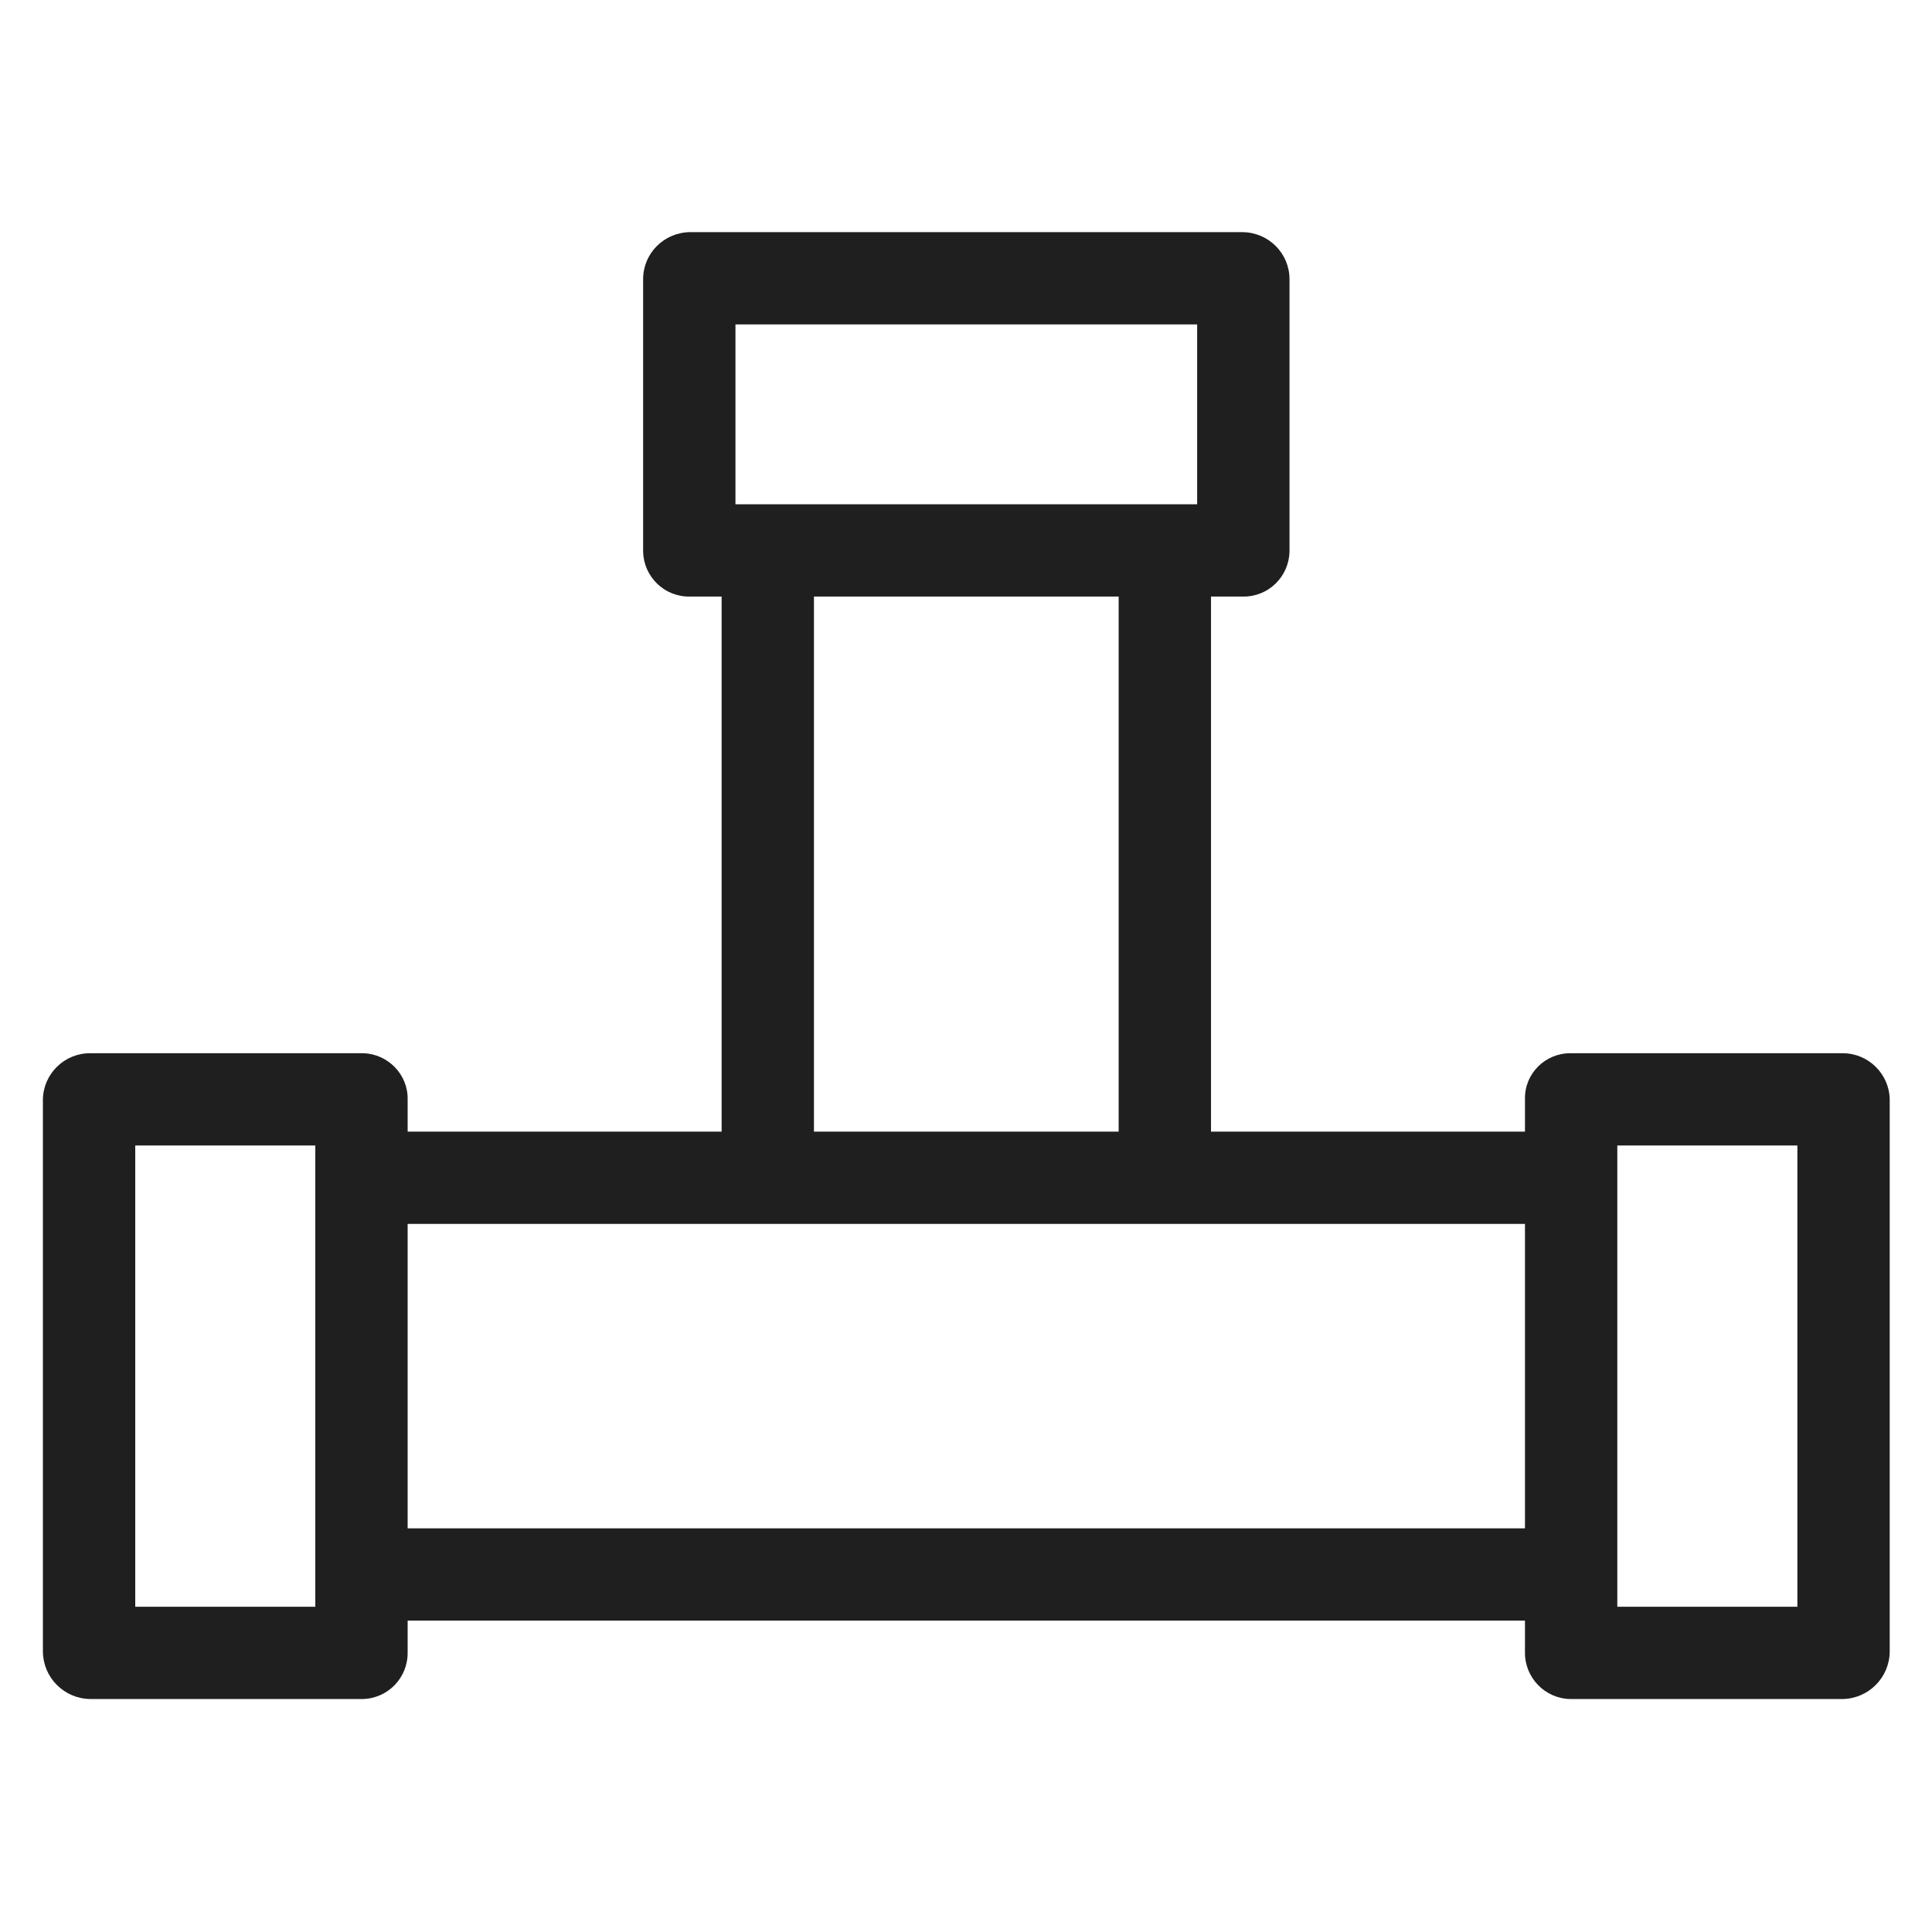 <svg xmlns="http://www.w3.org/2000/svg" xmlns:xlink="http://www.w3.org/1999/xlink" width="1080" viewBox="0 0 810 810" height="1080" preserveAspectRatio="xMidYMid meet"><defs><clipPath id="c10dd37c56"><path d="M 17.379 97.328 L 792.879 97.328 L 792.879 712.328 L 17.379 712.328 Z M 17.379 97.328 " clip-rule="nonzero"></path></clipPath></defs><g clip-path="url(#c10dd37c56)"><path fill="#1f1f1f" d="M 772.527 441.57 L 658.32 441.57 C 647.867 441.57 639.152 450.078 639.352 460.723 L 639.352 474.453 L 507.719 474.453 L 507.719 250.109 L 521.082 250.109 C 531.727 250.297 540.441 241.789 540.629 231.156 L 540.629 117.055 C 540.629 106.223 531.914 97.516 521.082 97.328 L 289.176 97.328 C 278.344 97.516 269.633 106.223 269.633 117.055 L 269.633 231.156 C 269.82 241.789 278.535 250.297 289.176 250.109 L 302.543 250.109 L 302.543 474.453 L 170.906 474.453 L 170.906 460.91 C 171.105 450.465 162.59 441.77 152.137 441.57 L 37.734 441.57 C 26.895 441.57 18.18 450.277 17.988 460.91 L 17.988 692.598 C 18.18 703.43 26.895 712.137 37.734 712.324 L 151.938 712.324 C 162.59 712.137 171.105 703.43 170.906 692.598 L 170.906 679.453 L 639.352 679.453 L 639.352 692.598 C 639.152 703.242 647.668 712.137 658.32 712.324 L 772.527 712.324 C 783.367 712.137 792.082 703.43 792.27 692.598 L 792.27 460.91 C 792.082 450.277 783.367 441.57 772.527 441.57 Z M 132.195 673.645 L 56.703 673.645 L 56.703 480.25 L 132.195 480.25 Z M 308.344 136.008 L 501.914 136.008 L 501.914 211.43 L 308.344 211.43 Z M 469.004 474.453 L 341.254 474.453 L 341.254 250.109 L 469.004 250.109 Z M 639.352 640.773 L 170.906 640.773 L 170.906 513.129 L 639.352 513.129 Z M 753.559 673.645 L 678.066 673.645 L 678.066 480.25 L 753.559 480.25 Z M 753.559 673.645 " fill-opacity="1" fill-rule="nonzero"></path></g></svg>